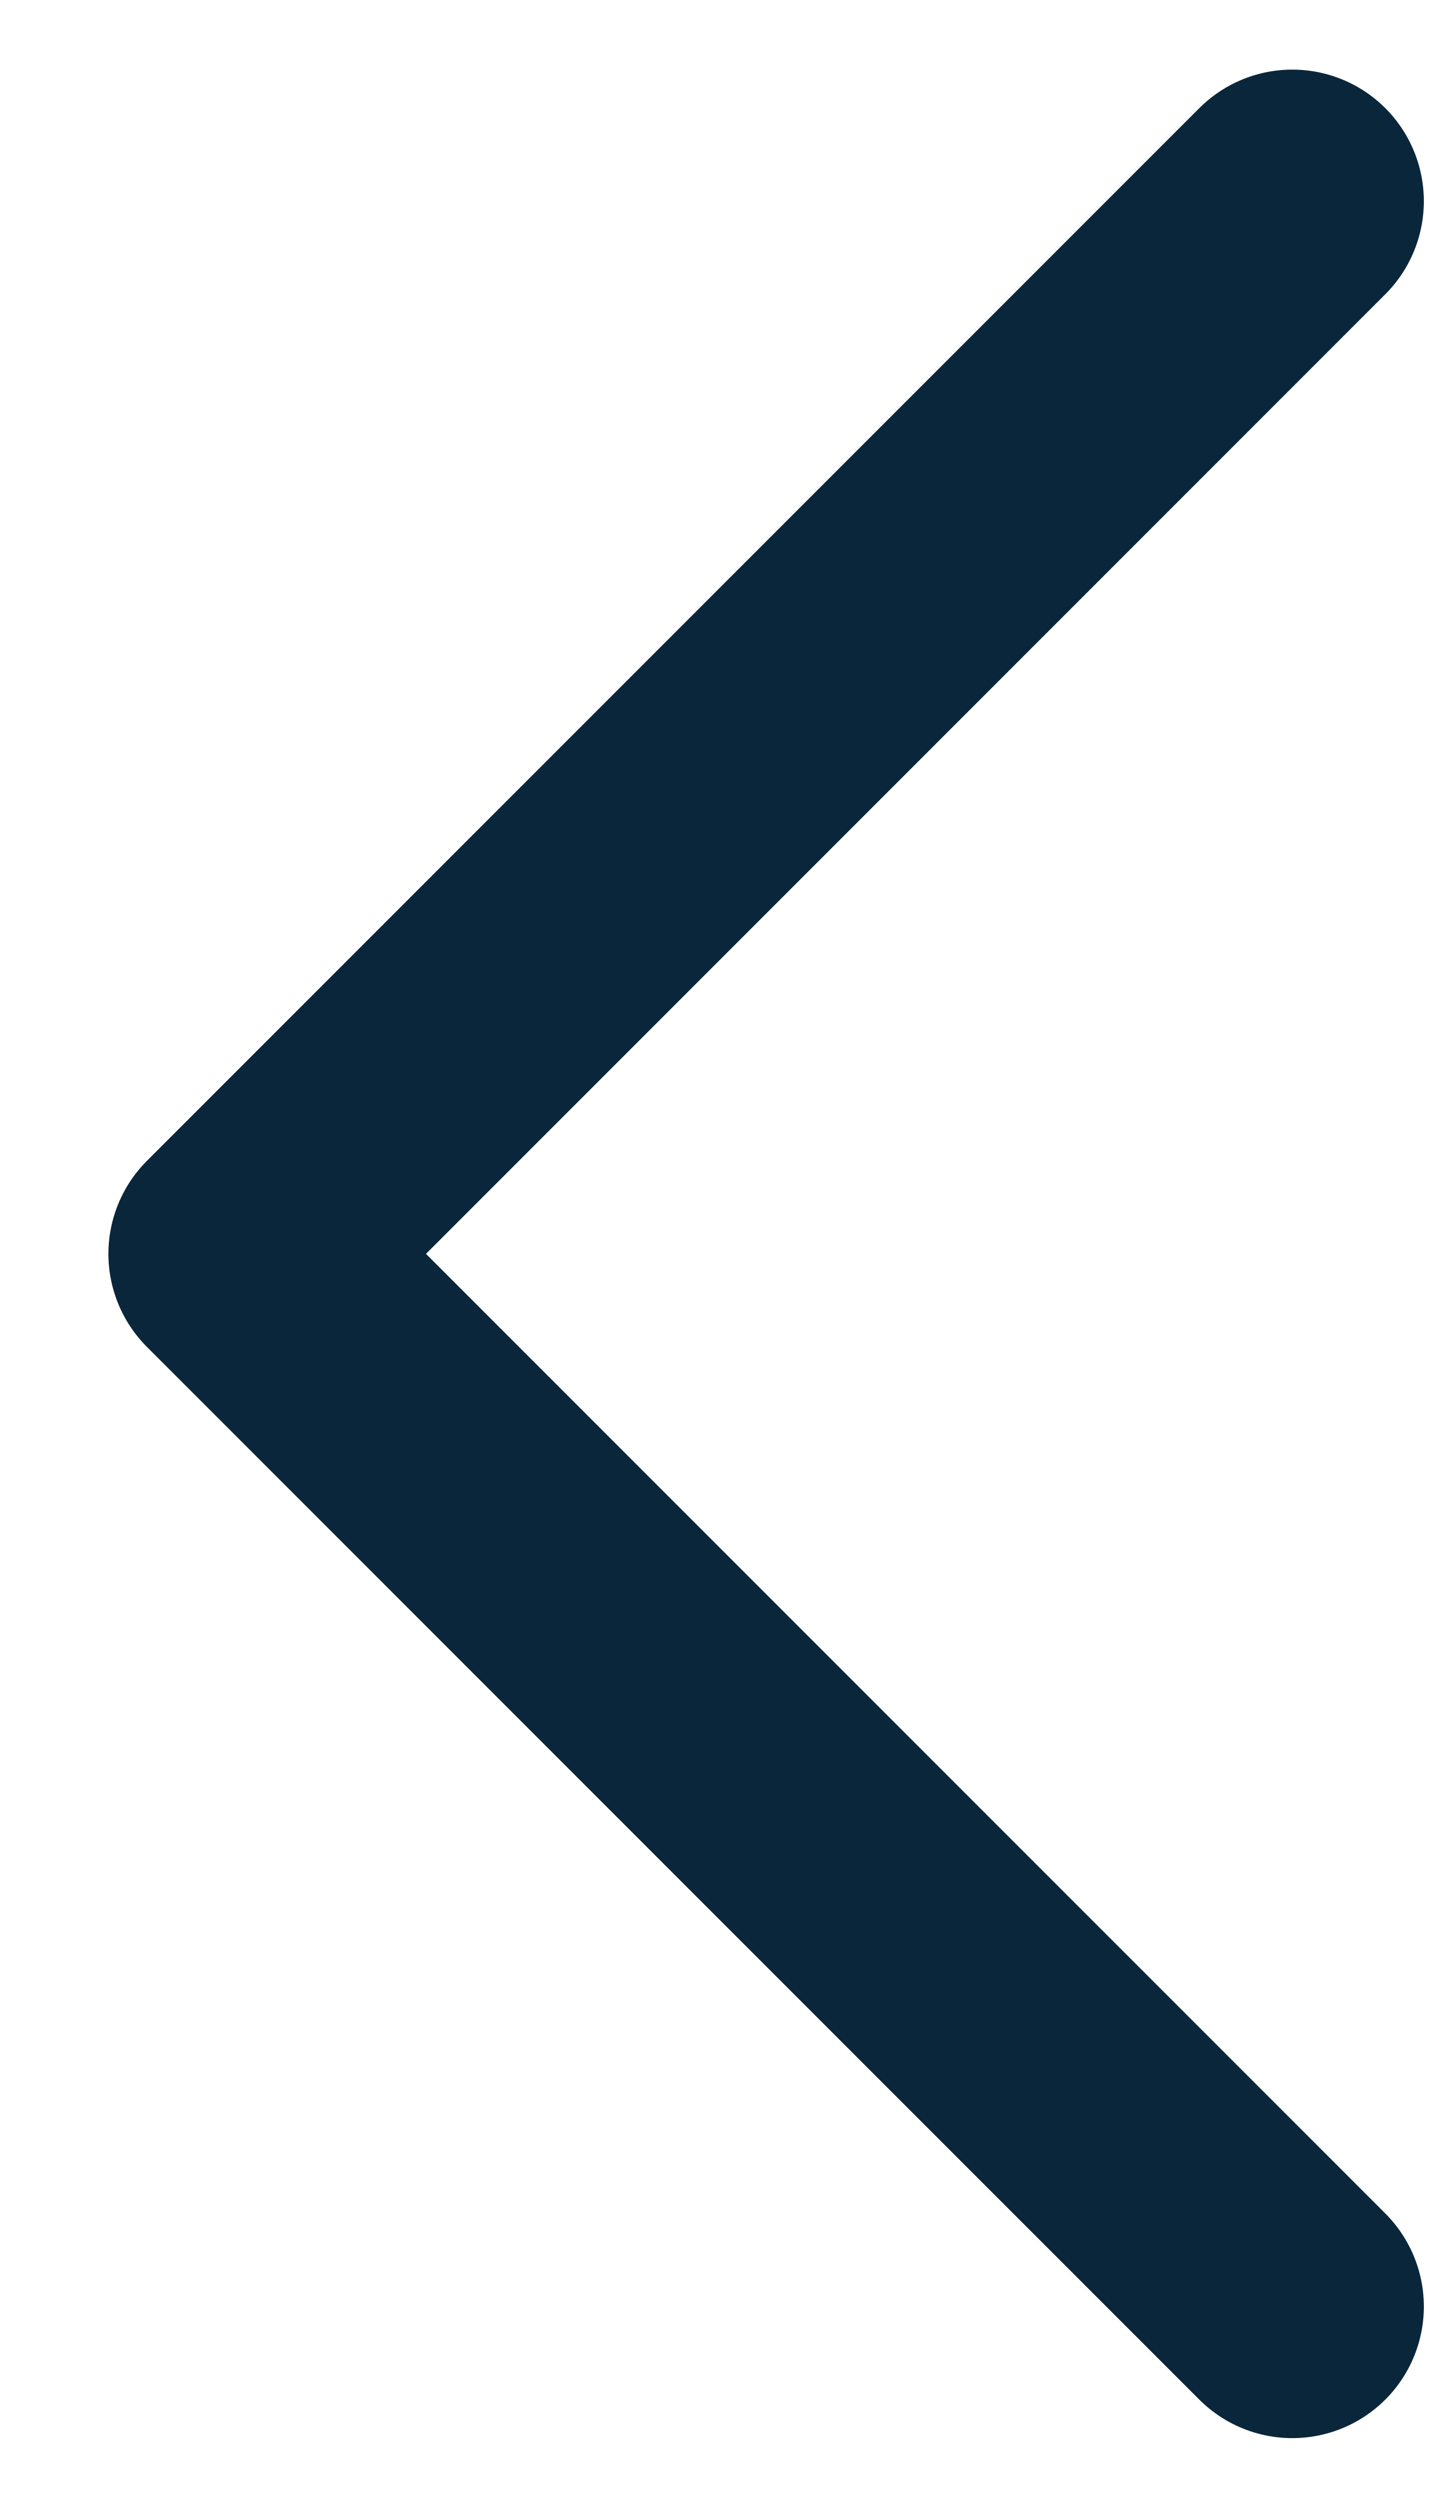 <svg width="11" height="19" viewBox="0 0 11 19" fill="none" xmlns="http://www.w3.org/2000/svg">
<path d="M9.824 17.529L1.824 9.529L9.824 1.529" stroke="#0A263A" stroke-width="2" stroke-linecap="round" stroke-linejoin="round"/>
</svg>
